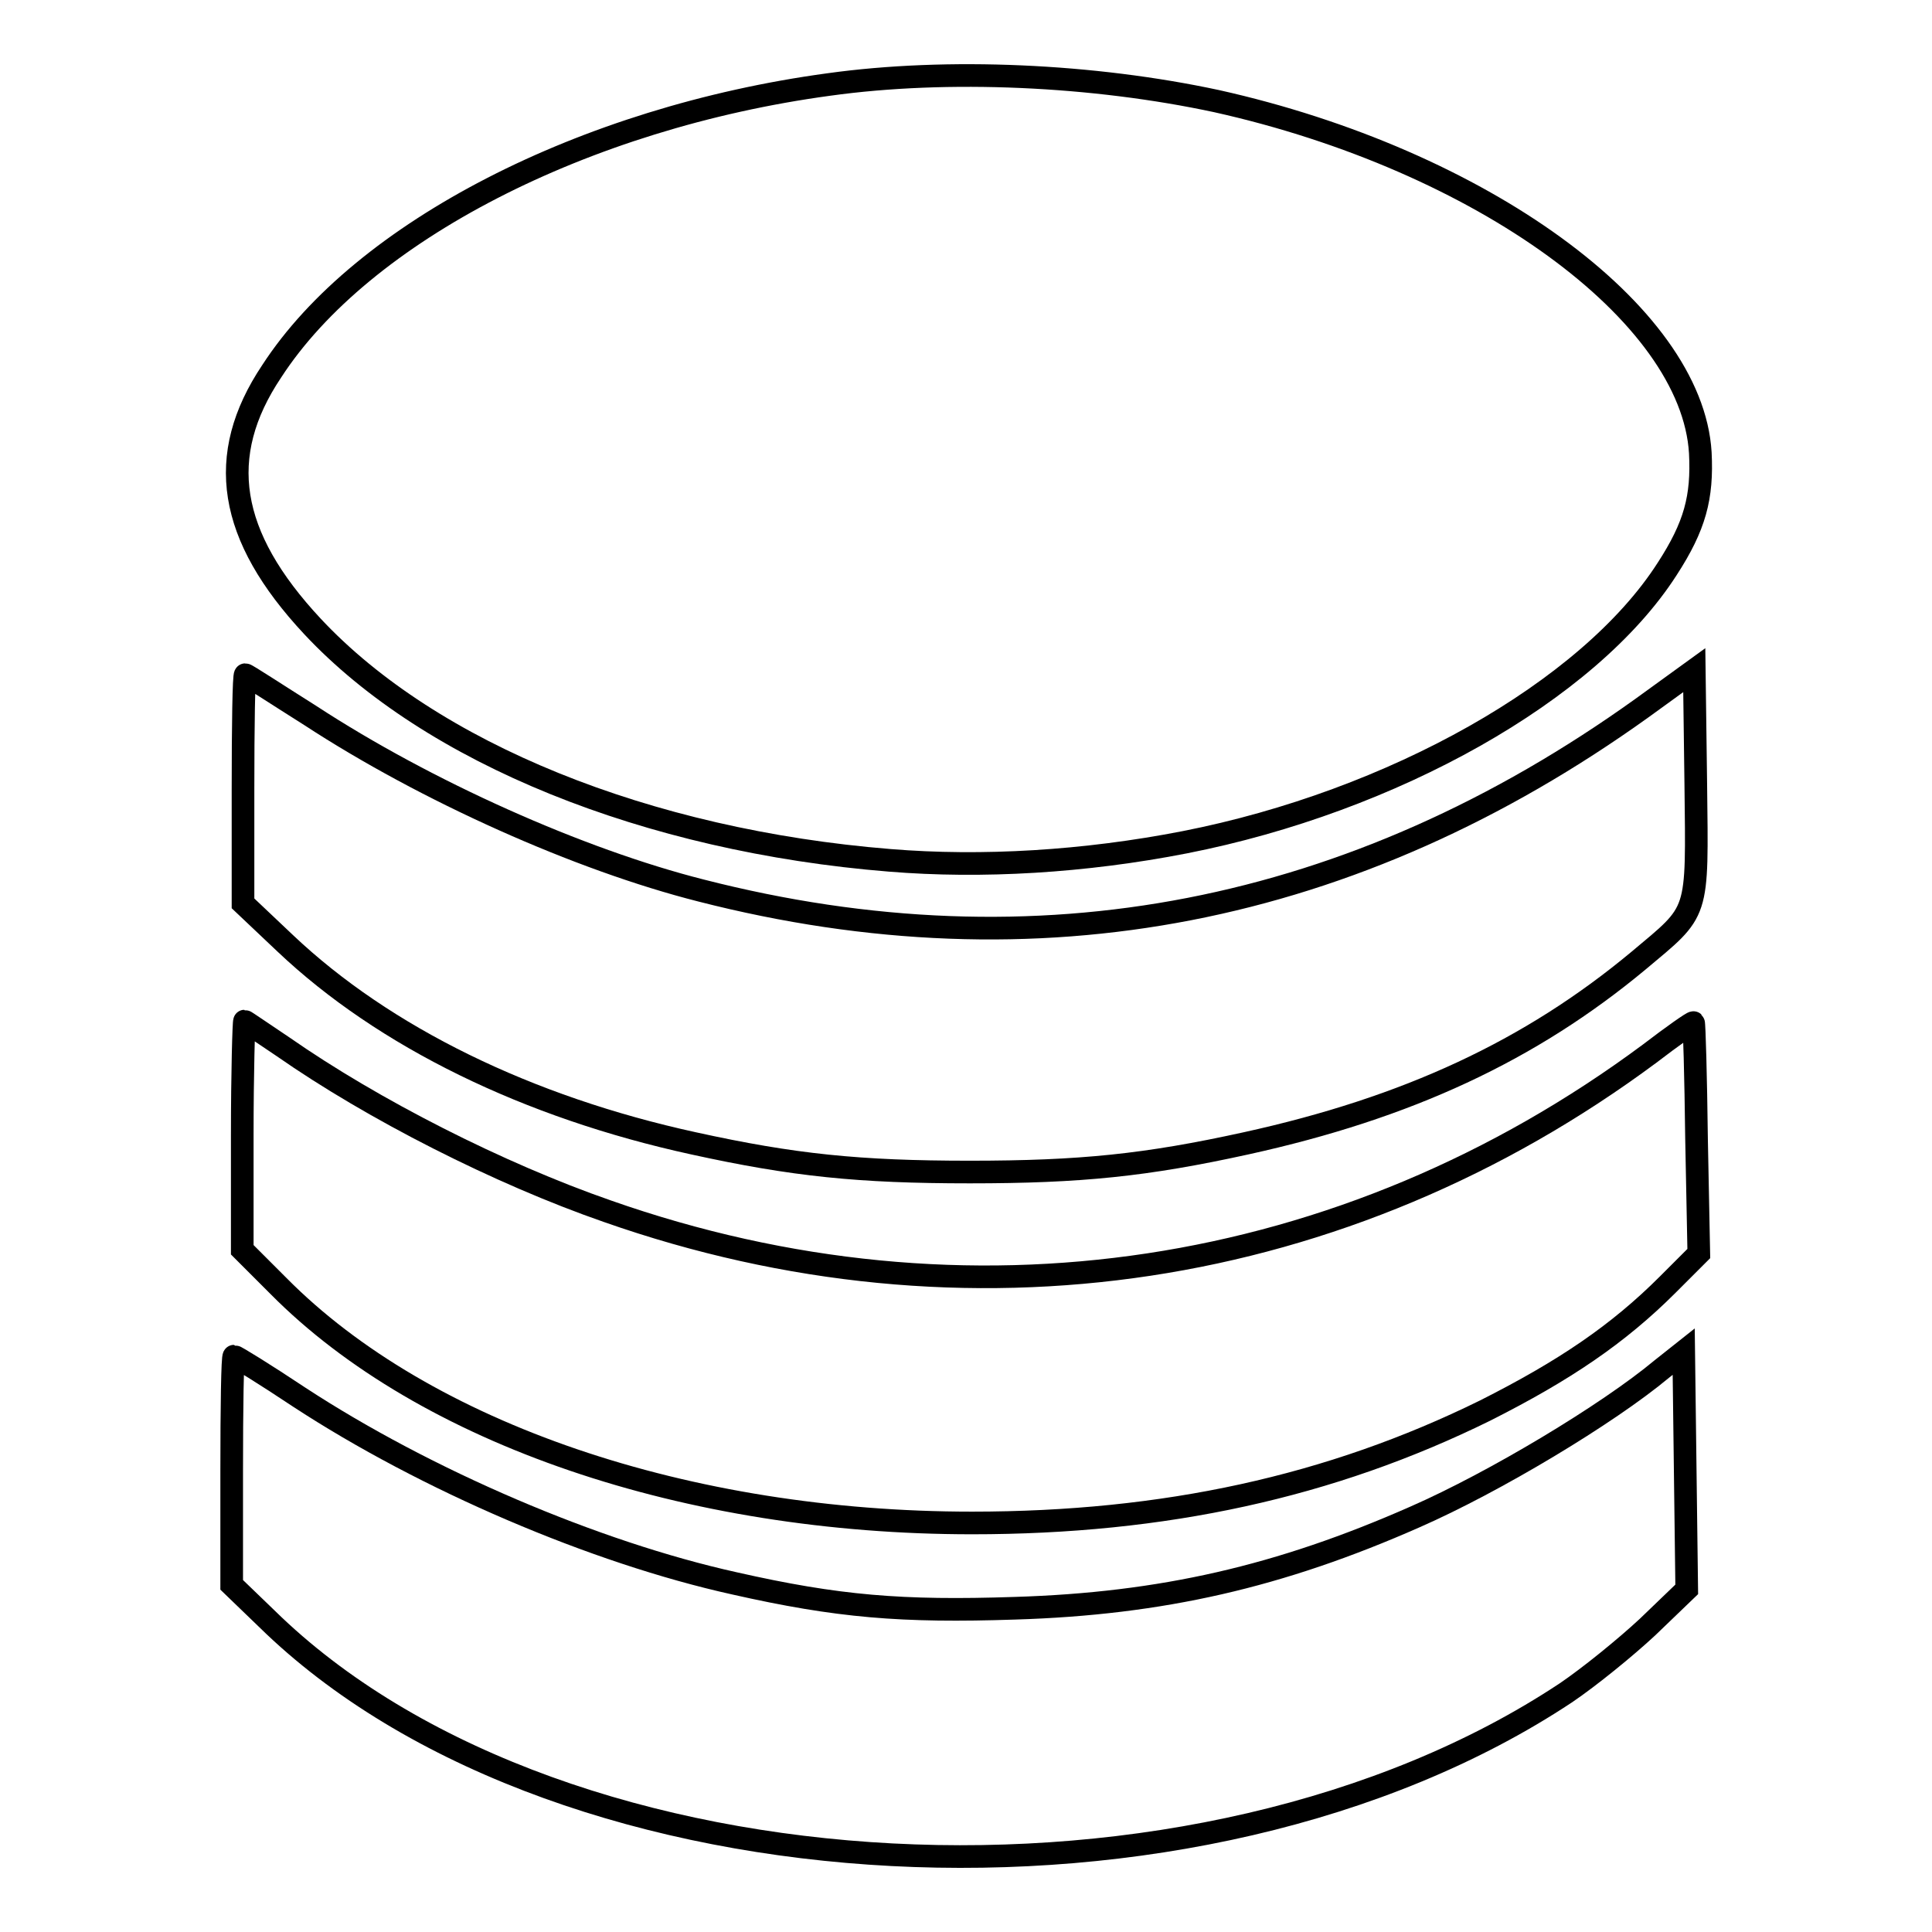 <?xml version="1.0" encoding="utf-8"?>
<!-- Svg Vector Icons : http://www.onlinewebfonts.com/icon -->
<!DOCTYPE svg PUBLIC "-//W3C//DTD SVG 1.1//EN" "http://www.w3.org/Graphics/SVG/1.1/DTD/svg11.dtd">
<svg version="1.1" xmlns="http://www.w3.org/2000/svg" xmlns:xlink="http://www.w3.org/1999/xlink" x="0px" y="0px" viewBox="0 0 256 256" enable-background="new 0 0 256 256" xml:space="preserve">
<g><g><g><path stroke-width="3" fill-opacity="0" stroke="#000000"  d="M109.8,11.2c-32.4,4.4-61.8,19.5-73.8,38C28.5,60.4,30.2,71,41.4,83c15.7,16.8,44.3,28.4,76.5,31c12.2,1,25.8,0.2,39.1-2.4c27.5-5.4,53.5-20,63.9-36.2c3.7-5.7,4.7-9.5,4.4-15.4c-1.1-18.5-29.1-38.8-64.1-46.6C144.9,9.9,125.6,9,109.8,11.2z"/><path stroke-width="3" fill-opacity="0" stroke="#000000"  d="M217.6,93.8c-38.2,27.4-80.2,35.6-124.7,24.2c-16.2-4.1-36.5-13.2-51.8-23.2c-4.6-2.9-8.4-5.4-8.6-5.4c-0.2,0-0.3,6.8-0.3,15.2v15.1l5.6,5.3c13.1,12.4,32.1,21.7,54.1,26.5c13.2,2.9,21.9,3.8,36.6,3.8s23.4-0.9,36.6-3.8c21.4-4.7,37.7-12.3,52-24.2c8.1-6.8,7.8-5.7,7.6-23.4l-0.2-15.1L217.6,93.8z"/><path stroke-width="3" fill-opacity="0" stroke="#000000"  d="M32.1,150.5v15.1l4.8,4.8c19.4,19.6,54.2,31.4,91.9,31.4c25.5,0,47.5-4.8,68-14.9c10.5-5.3,17.6-10.1,24.2-16.7l4.1-4.1l-0.3-15.2c-0.1-8.3-0.3-15.3-0.4-15.4c-0.1-0.1-2.8,1.8-5.8,4.1c-40.4,30-90.6,37.6-138.1,20.9c-14.4-5-31.1-13.5-43-21.8c-2.7-1.8-5-3.4-5.1-3.4C32.3,135.3,32.1,142.1,32.1,150.5z"/><path stroke-width="3" fill-opacity="0" stroke="#000000"  d="M220.2,181.4c-7.2,6-22.2,15-32.7,19.6c-17.9,7.9-33.6,11.5-53,12.1c-15,0.5-23.5-0.2-37.2-3.3c-18.5-4.1-40.9-13.7-57.7-24.7c-4.5-3-8.4-5.4-8.6-5.4c-0.2,0-0.3,6.8-0.3,15.2V210l5.6,5.4c38.8,36.8,122.5,41.2,171.2,8.9c3.1-2.1,7.9-6,10.8-8.7l5.2-5l-0.2-15.7l-0.2-15.8L220.2,181.4z"/></g></g></g>
</svg>